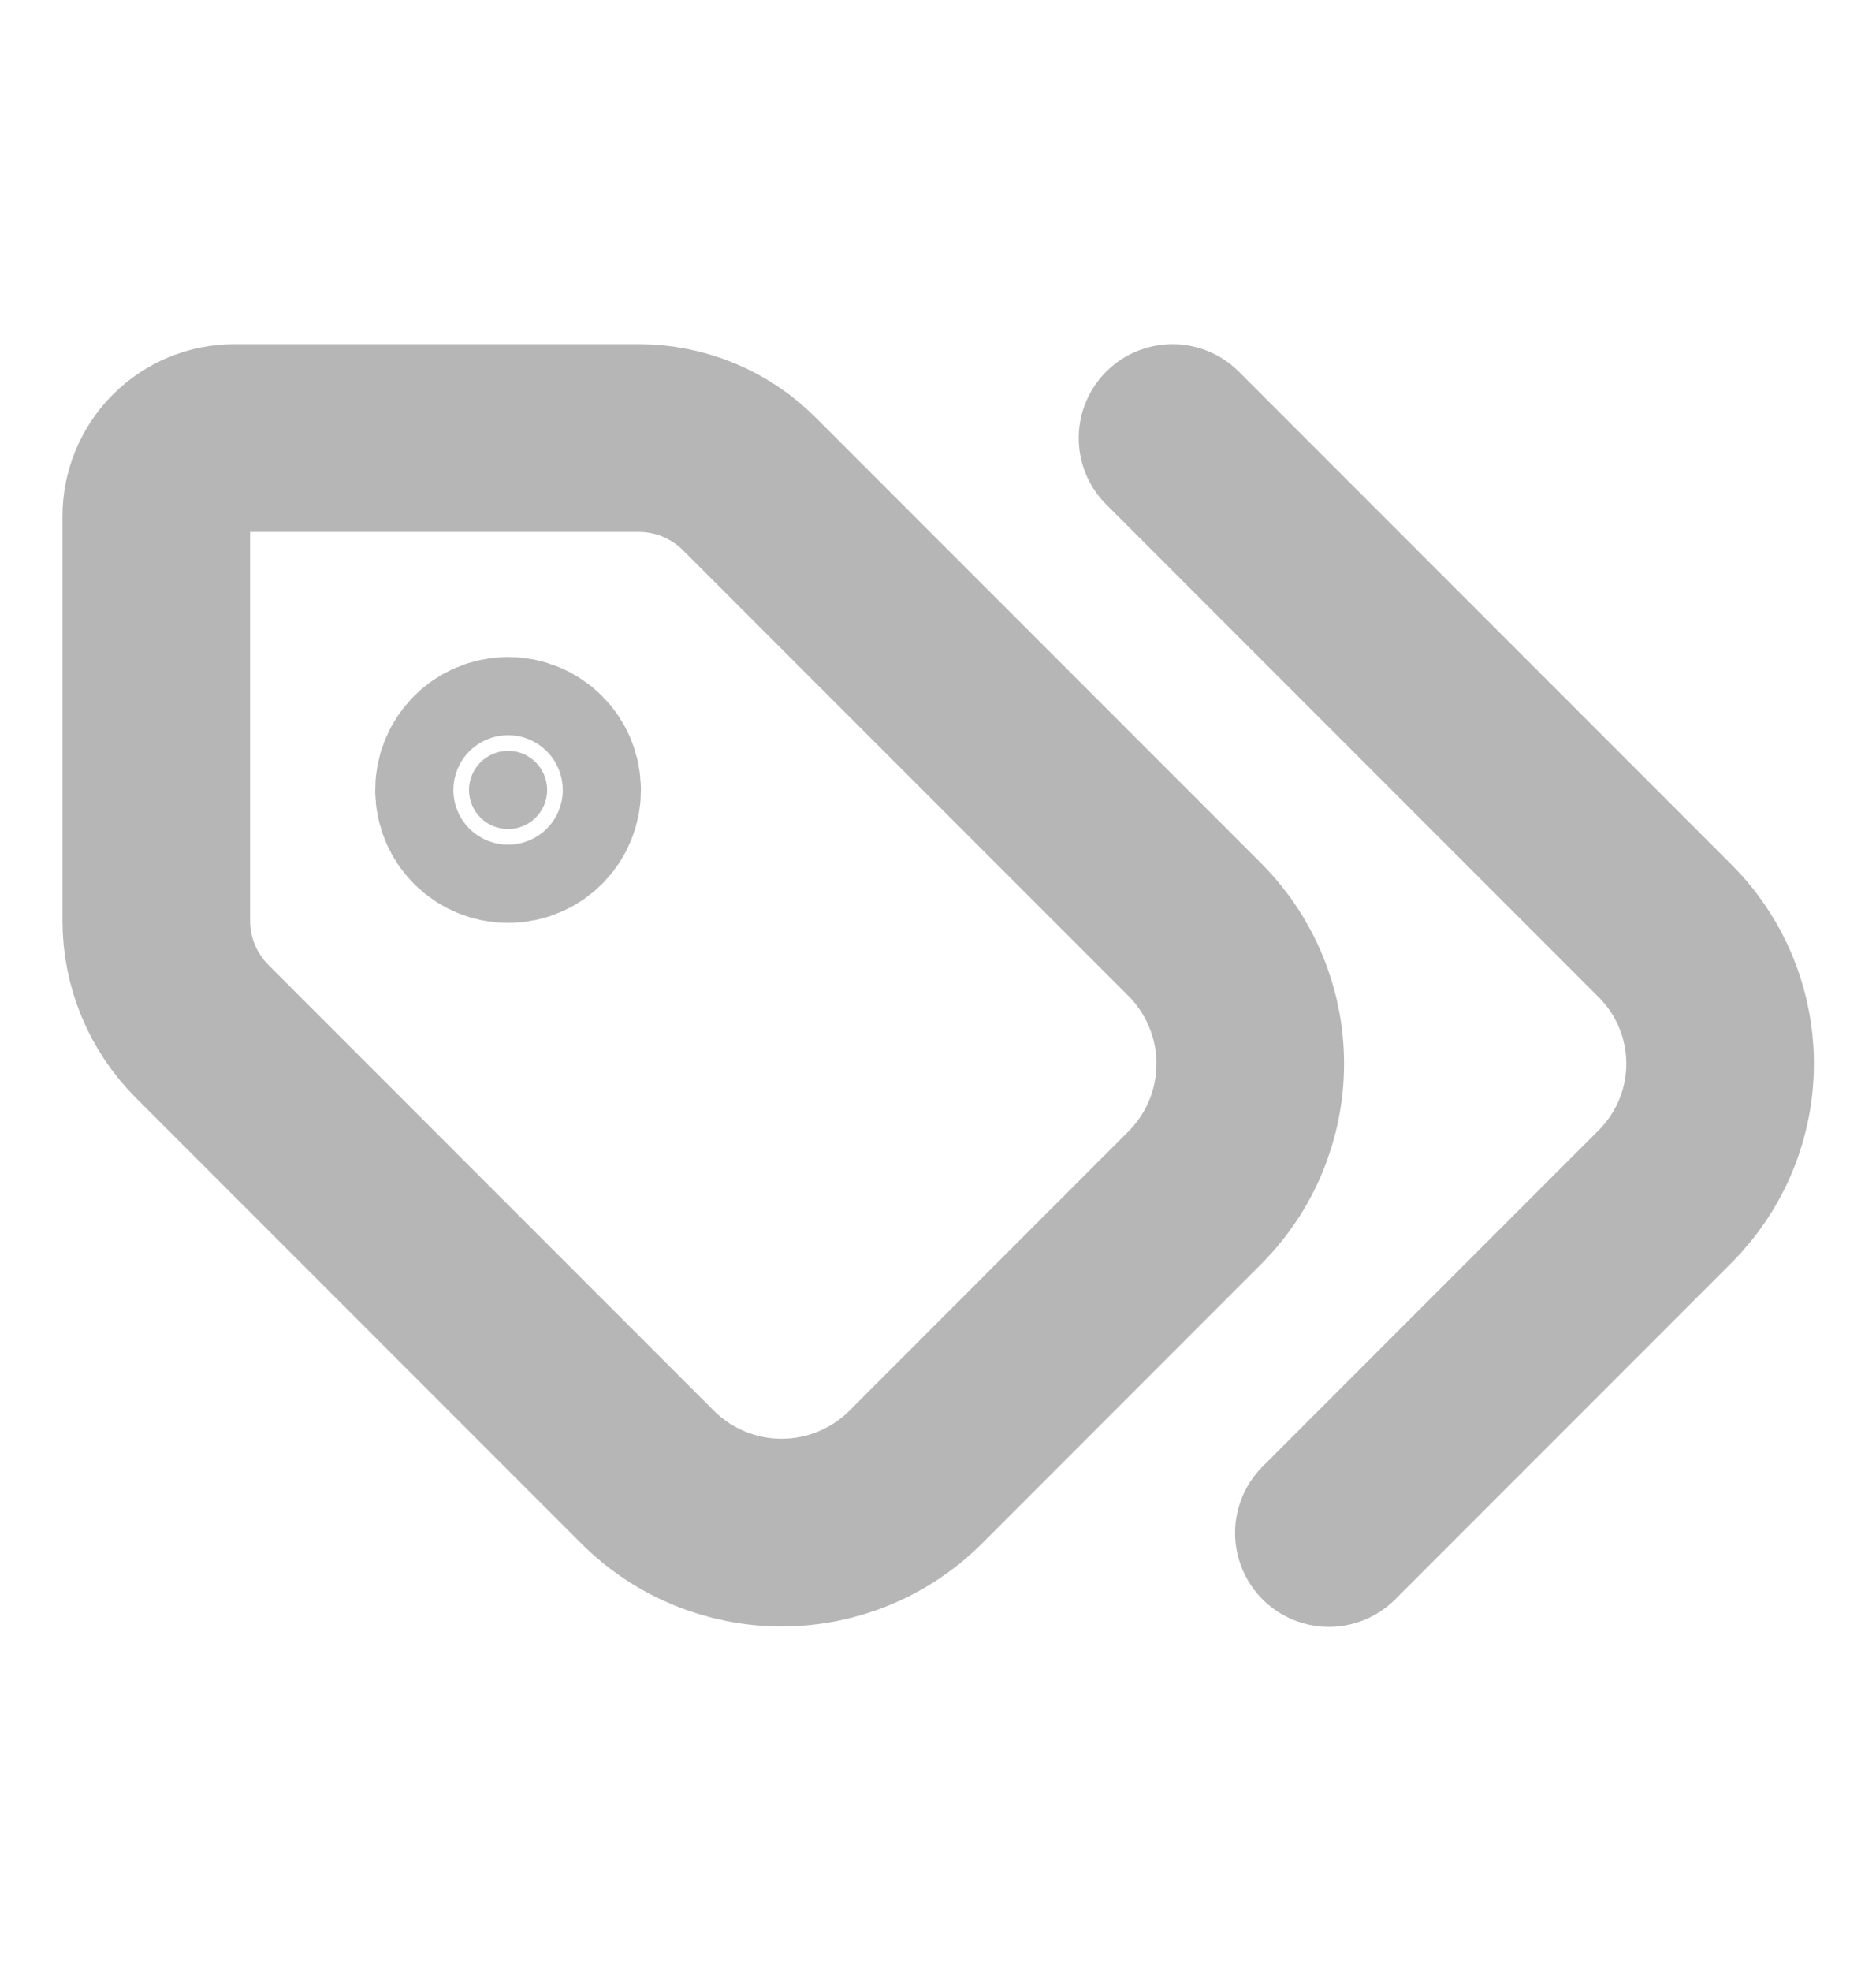 <svg width="20" height="21" viewBox="0 0 20 21" fill="none" xmlns="http://www.w3.org/2000/svg">
<path d="M12.5 4.667L17.75 9.917C17.936 10.102 18.084 10.323 18.185 10.566C18.286 10.809 18.338 11.07 18.338 11.333C18.338 11.597 18.286 11.857 18.185 12.1C18.084 12.343 17.936 12.564 17.75 12.75L14.167 16.333" stroke="#B6B6B6" stroke-width="2" stroke-linecap="round" stroke-linejoin="round"/>
<path d="M7.988 5.155C7.675 4.842 7.251 4.667 6.809 4.667H2.499C2.278 4.667 2.066 4.754 1.91 4.911C1.754 5.067 1.666 5.279 1.666 5.5V9.81C1.666 10.252 1.842 10.676 2.154 10.988L6.908 15.742C7.286 16.118 7.799 16.329 8.333 16.329C8.867 16.329 9.379 16.118 9.758 15.742L12.741 12.758C13.117 12.38 13.329 11.867 13.329 11.333C13.329 10.799 13.117 10.287 12.741 9.908L7.988 5.155Z" stroke="#B6B6B6" stroke-width="2" stroke-linecap="round" stroke-linejoin="round"/>
<path d="M5.417 8.833C5.647 8.833 5.833 8.647 5.833 8.417C5.833 8.187 5.647 8 5.417 8C5.187 8 5 8.187 5 8.417C5 8.647 5.187 8.833 5.417 8.833Z" fill="#B6B6B6" stroke="#B6B6B6" stroke-width="2" stroke-linecap="round" stroke-linejoin="round"/>
</svg>
